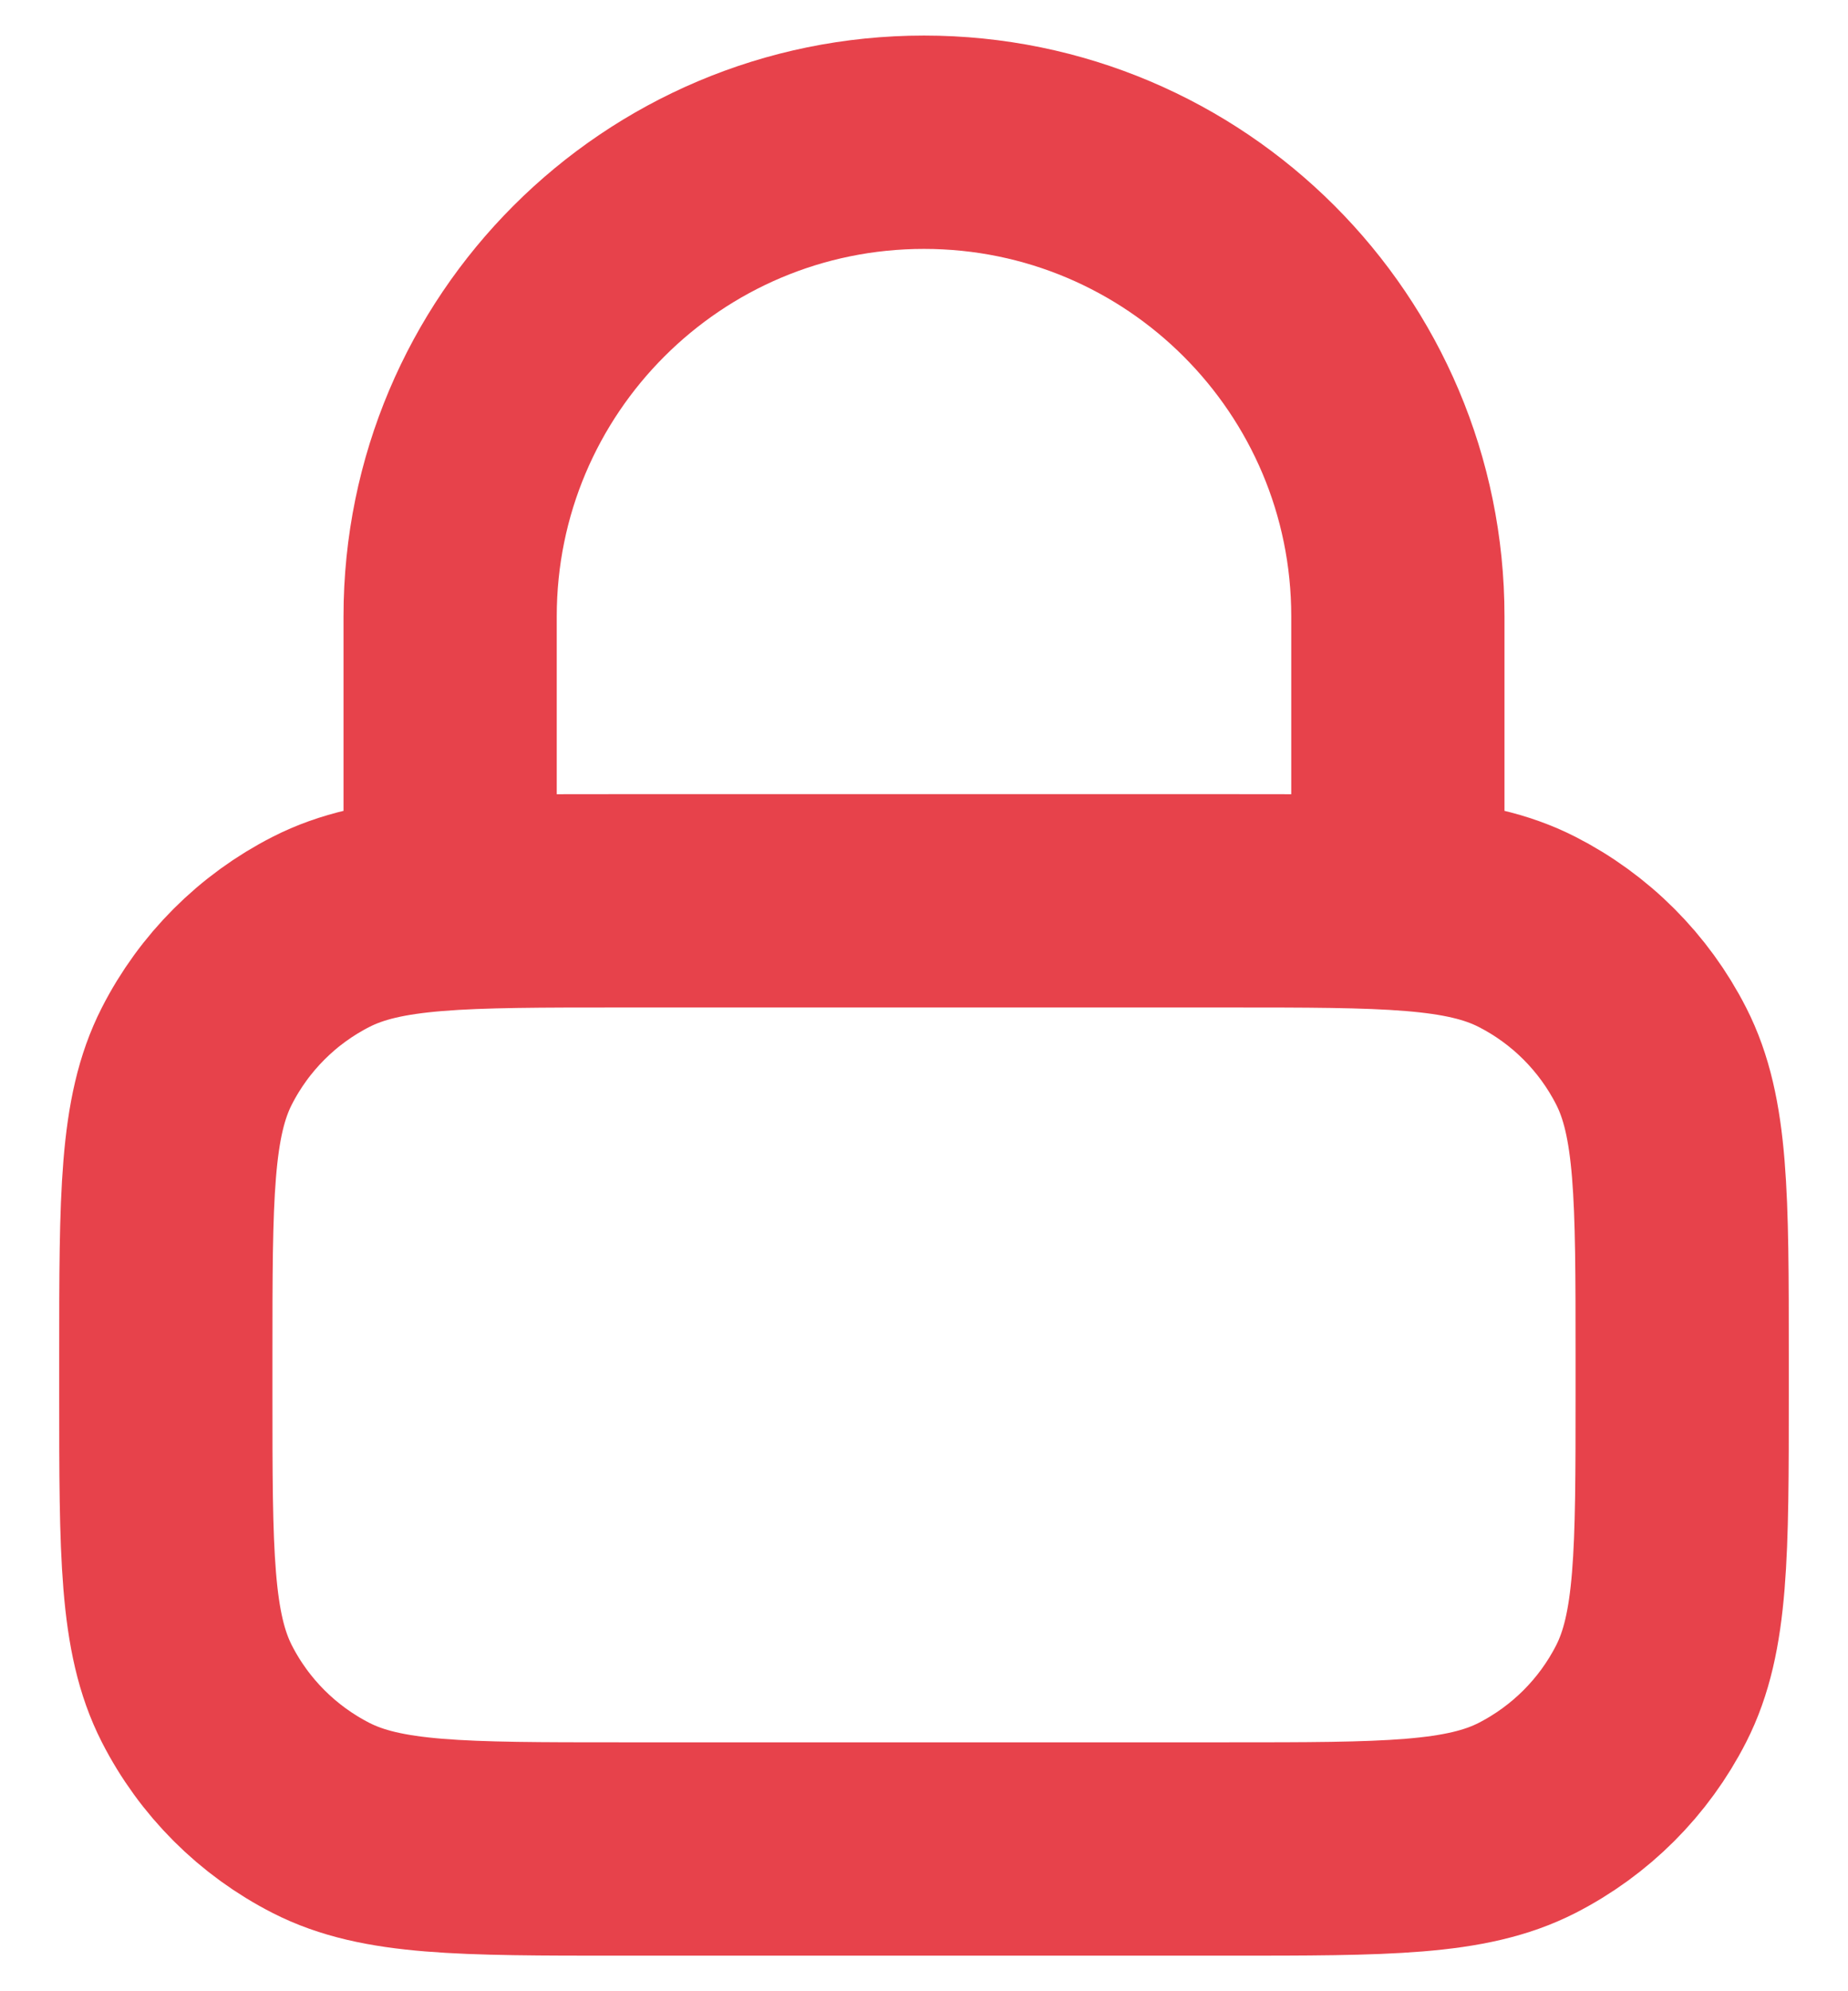 <svg width="26" height="28" viewBox="0 0 26 28" fill="none" xmlns="http://www.w3.org/2000/svg">
<path d="M19.667 12.667V8.667C19.667 4.985 16.682 2 13 2C9.318 2 6.333 4.985 6.333 8.667V12.667M8.733 26H17.267C19.507 26 20.627 26 21.483 25.564C22.235 25.18 22.847 24.569 23.231 23.816C23.667 22.96 23.667 21.84 23.667 19.6V19.067C23.667 16.826 23.667 15.706 23.231 14.851C22.847 14.098 22.235 13.486 21.483 13.103C20.627 12.667 19.507 12.667 17.267 12.667H8.733C6.493 12.667 5.373 12.667 4.518 13.103C3.765 13.486 3.153 14.098 2.769 14.851C2.333 15.706 2.333 16.826 2.333 19.067V19.6C2.333 21.84 2.333 22.96 2.769 23.816C3.153 24.569 3.765 25.18 4.518 25.564C5.373 26 6.493 26 8.733 26Z" stroke="#E7424B" stroke-width="3" stroke-linecap="round" stroke-linejoin="round"/>
</svg>
